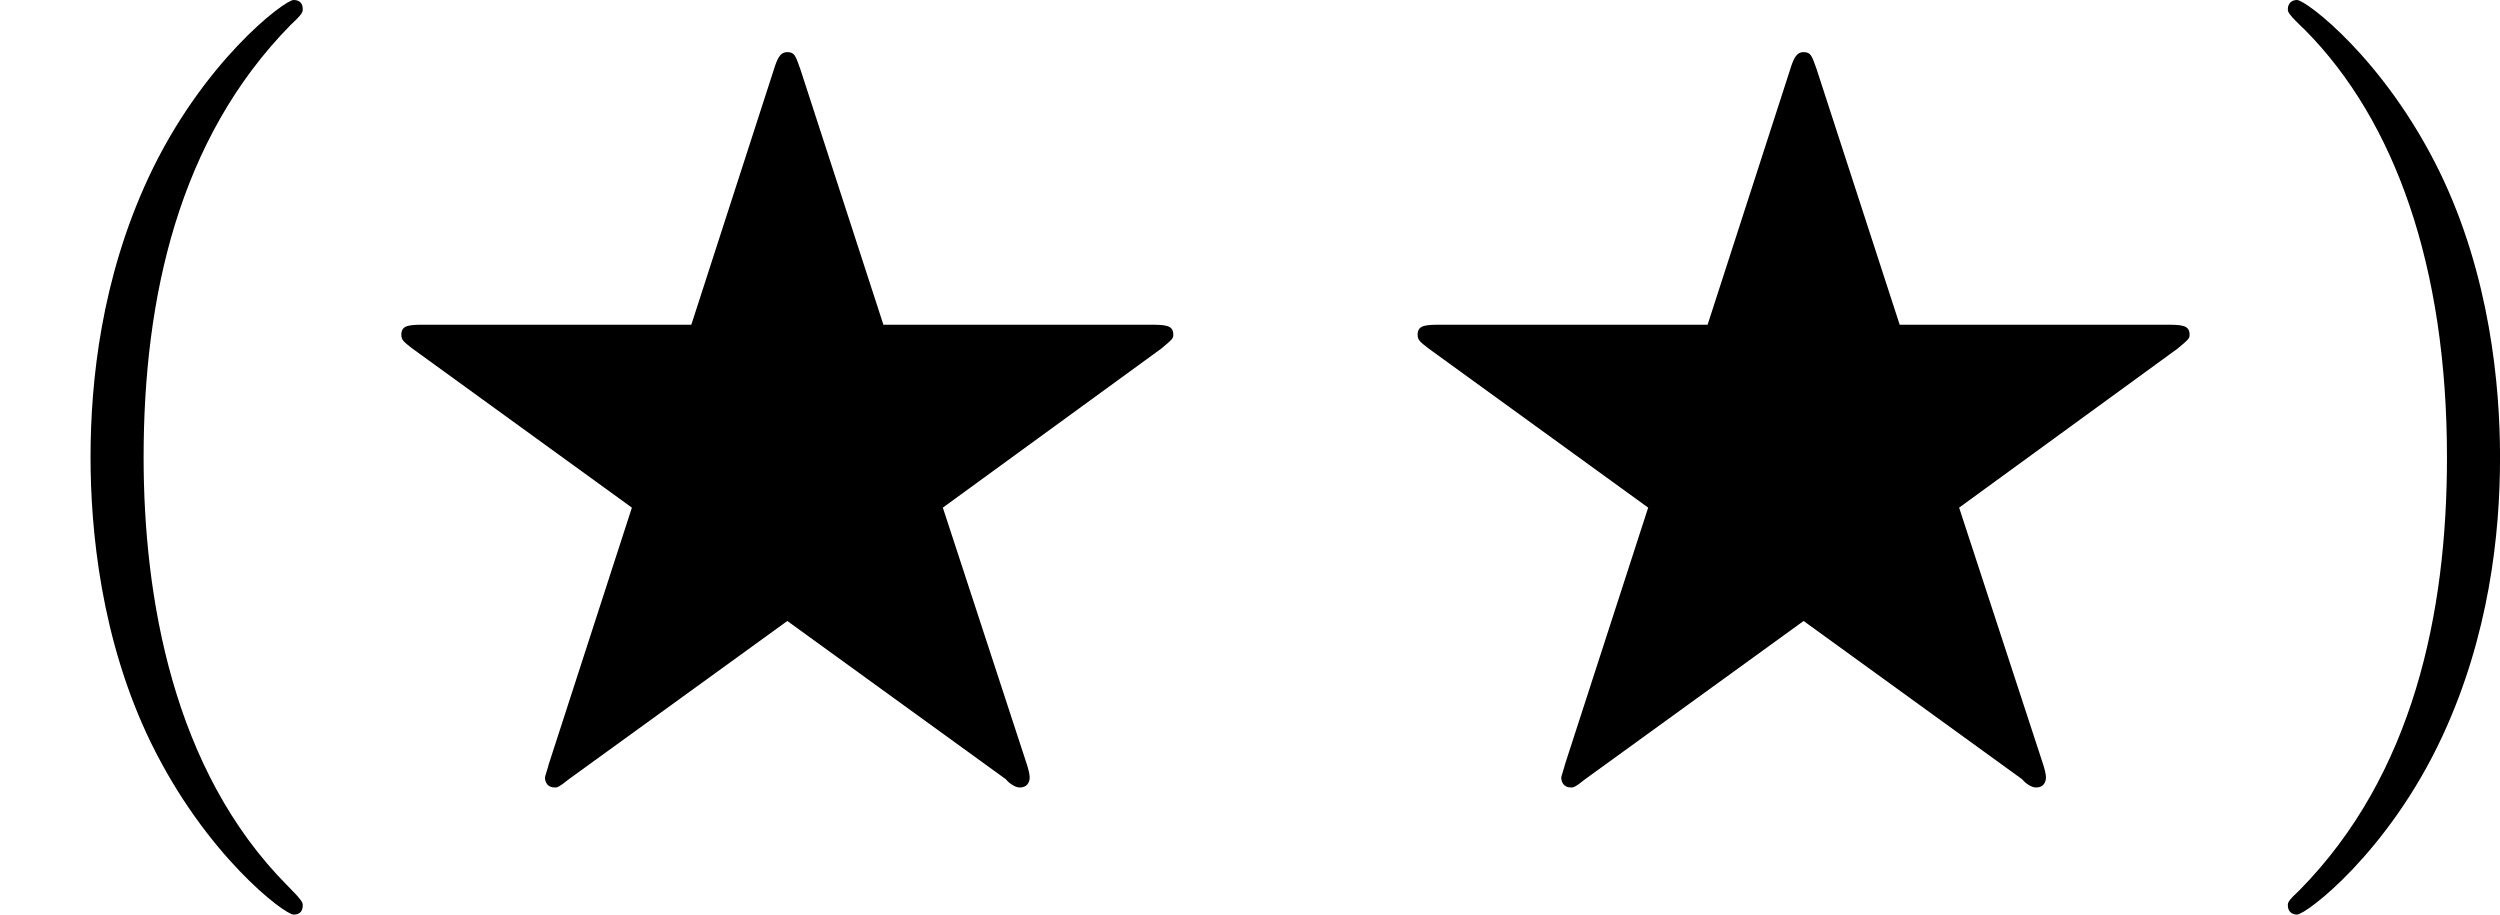 <?xml version='1.0' encoding='UTF-8'?>
<!-- This file was generated by dvisvgm 2.13.3 -->
<svg version='1.1' xmlns='http://www.w3.org/2000/svg' xmlns:xlink='http://www.w3.org/1999/xlink' width='59.639pt' height='21.818pt' viewBox='28.936 1342.564 59.639 21.818'>
<defs>
<path id='g1-70' d='M9.611-4.025C9.742-4.135 9.753-4.145 9.753-4.189C9.753-4.309 9.655-4.309 9.447-4.309H6.295L5.302-7.364C5.247-7.516 5.236-7.56 5.149-7.56S5.029-7.484 4.985-7.342L4.004-4.309H.851C.644-4.309 .545-4.309 .545-4.189C.545-4.124 .578-4.102 .676-4.025L3.295-2.127L2.302 .938C2.302 .949 2.258 1.08 2.258 1.091S2.258 1.211 2.378 1.211C2.4 1.211 2.422 1.211 2.542 1.113L5.149-.775L7.756 1.113C7.789 1.156 7.865 1.211 7.92 1.211C8.04 1.211 8.04 1.102 8.04 1.091C8.04 1.047 8.018 .971 8.007 .938L7.004-2.127L9.611-4.025Z'/>
<path id='g7-40' d='M3.611 2.618C3.611 2.585 3.611 2.564 3.425 2.378C2.062 1.004 1.713-1.058 1.713-2.727C1.713-4.625 2.127-6.524 3.469-7.887C3.611-8.018 3.611-8.04 3.611-8.073C3.611-8.149 3.567-8.182 3.502-8.182C3.393-8.182 2.411-7.44 1.767-6.055C1.211-4.855 1.08-3.644 1.08-2.727C1.08-1.876 1.2-.556 1.8 .676C2.455 2.018 3.393 2.727 3.502 2.727C3.567 2.727 3.611 2.695 3.611 2.618Z'/>
<path id='g7-41' d='M3.153-2.727C3.153-3.578 3.033-4.898 2.433-6.131C1.778-7.473 .84-8.182 .731-8.182C.665-8.182 .622-8.138 .622-8.073C.622-8.04 .622-8.018 .829-7.822C1.898-6.742 2.52-5.007 2.52-2.727C2.52-.862 2.116 1.058 .764 2.433C.622 2.564 .622 2.585 .622 2.618C.622 2.684 .665 2.727 .731 2.727C.84 2.727 1.822 1.985 2.465 .6C3.022-.6 3.153-1.811 3.153-2.727Z'/>
</defs>
<g id='page12' transform='matrix(2 0 0 2 0 0)'>
<use x='14.468' y='679.464' xlink:href='#g7-40'/>
<use x='18.71' y='679.464' xlink:href='#g1-70'/>
<use x='30.832' y='679.464' xlink:href='#g1-70'/>
<use x='41.135' y='679.464' xlink:href='#g7-41'/>
</g>
</svg>